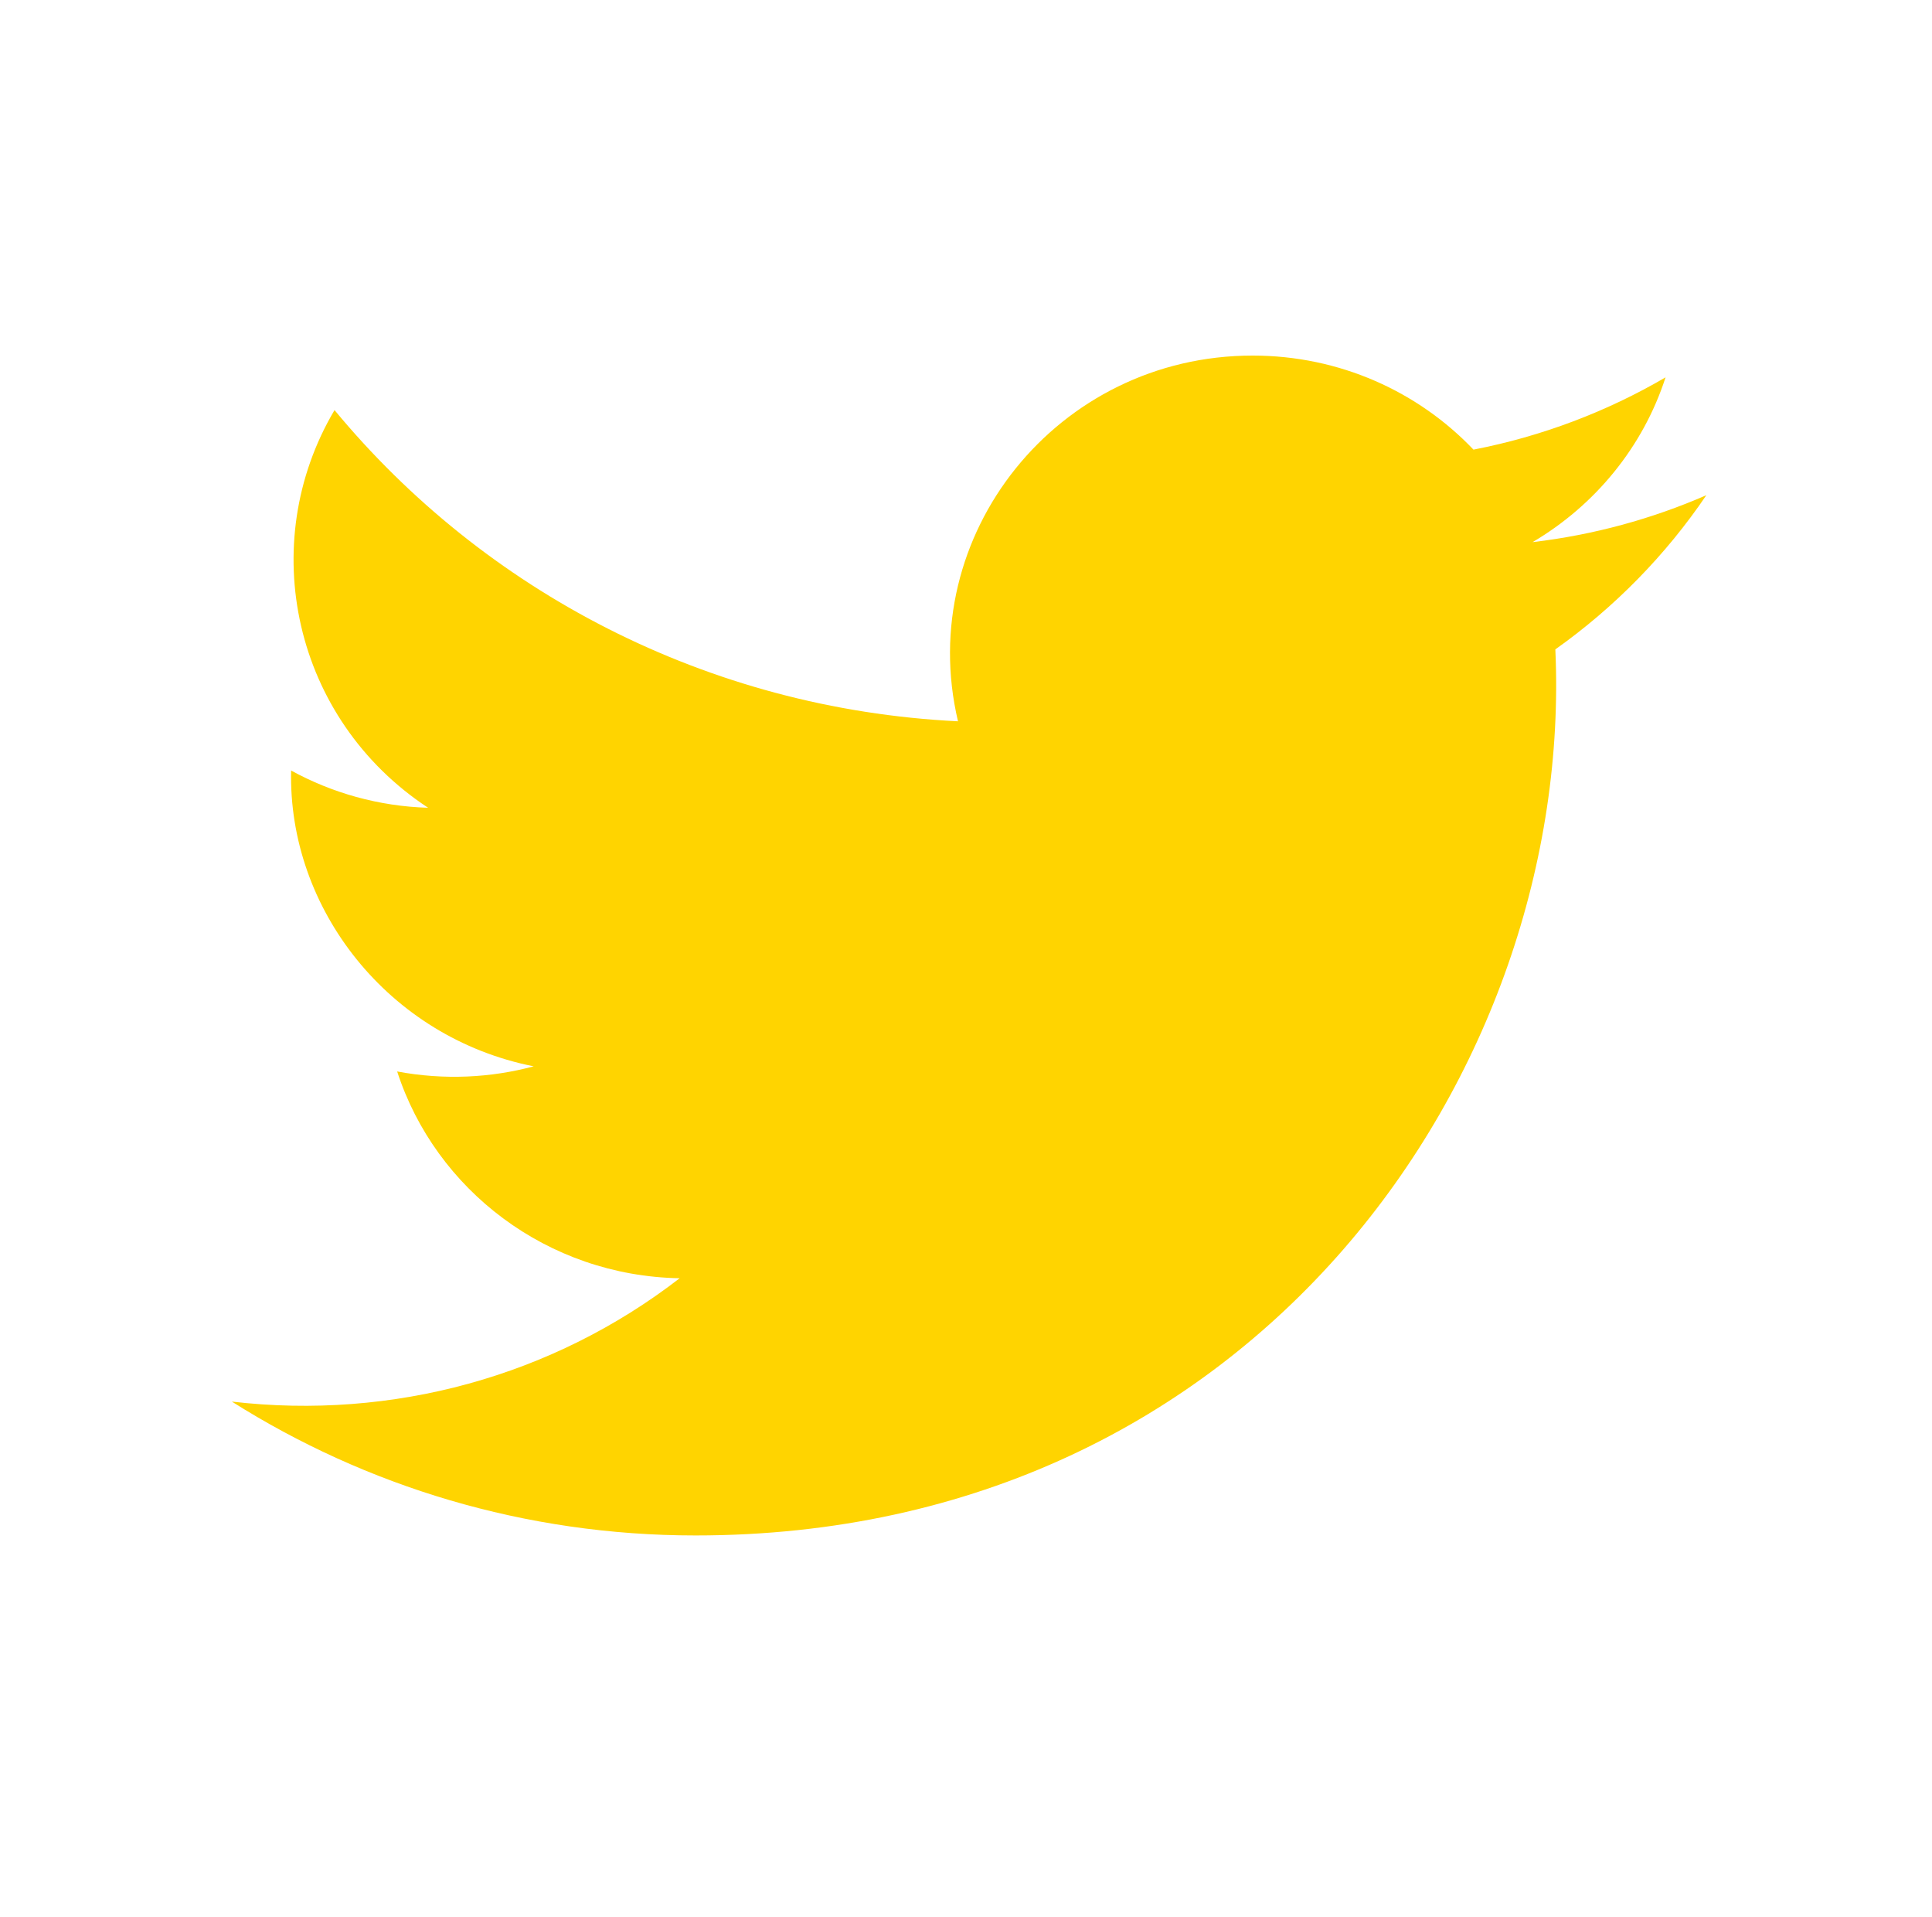 <?xml version="1.0" encoding="UTF-8"?>
<svg width="125px" height="124px" viewBox="0 0 125 124" version="1.1" xmlns="http://www.w3.org/2000/svg" xmlns:xlink="http://www.w3.org/1999/xlink">
    <title>z</title>
    <g id="z" stroke="none" stroke-width="1" fill="none" fill-rule="evenodd">
        <g id="Group-4" transform="translate(15, 23)" fill="#FFD400">
            <path d="M0,67.661 C8.658,73.13 18.951,76.32 30.002,76.32 C66.342,76.32 86.868,46.106 85.63,19.005 C89.454,16.294 92.779,12.902 95.4,9.032 C91.883,10.565 88.113,11.6 84.157,12.068 C88.197,9.689 91.305,5.913 92.761,1.409 C88.979,3.616 84.794,5.22 80.333,6.084 C76.767,2.338 71.681,0 66.047,0 C53.415,0 44.132,11.606 46.982,23.657 C30.712,22.858 16.294,15.187 6.644,3.527 C1.515,12.186 3.986,23.52 12.698,29.25 C9.494,29.155 6.469,28.285 3.836,26.841 C3.626,35.766 10.119,44.111 19.529,45.975 C16.775,46.715 13.757,46.881 10.696,46.307 C13.179,53.966 20.412,59.529 28.974,59.683 C20.749,66.039 10.39,68.869 0,67.661" id="Fill-7"></path>
        </g>
    </g>
</svg>